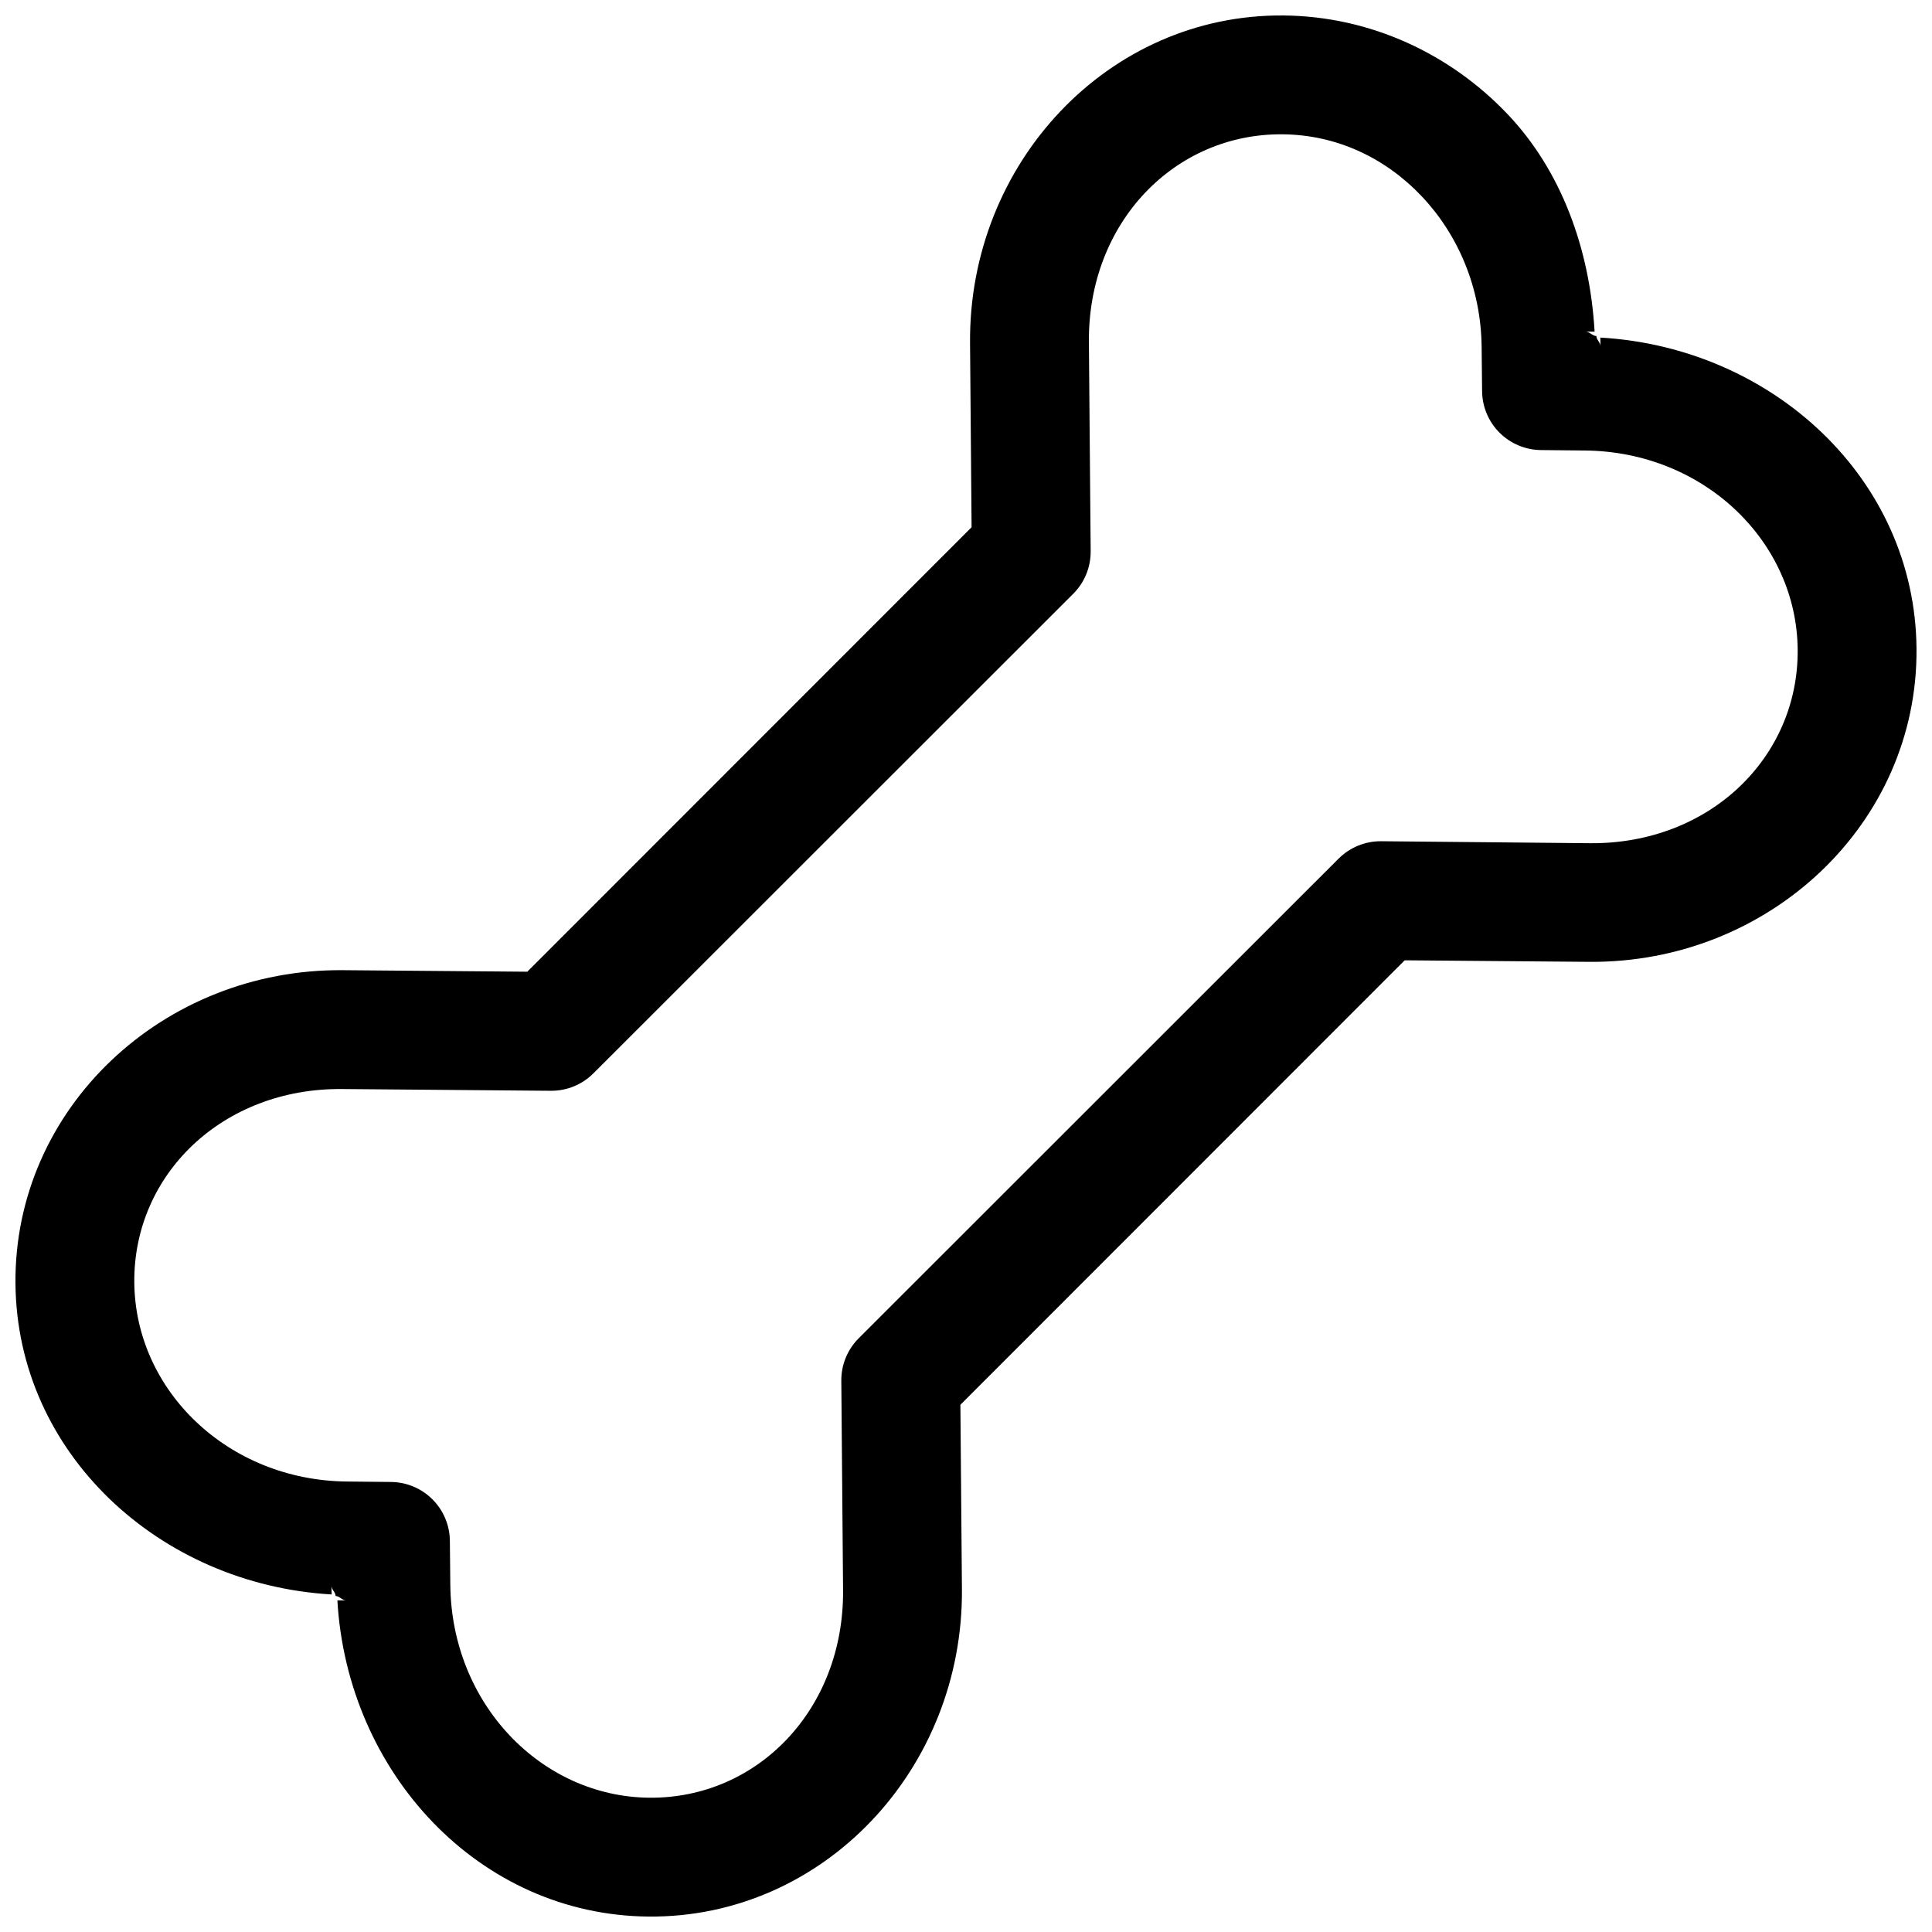 <?xml version="1.0" encoding="UTF-8"?>
<!-- Uploaded to: SVG Repo, www.svgrepo.com, Generator: SVG Repo Mixer Tools -->
<svg width="800px" height="800px" version="1.1" viewBox="144 144 512 512" xmlns="http://www.w3.org/2000/svg">
 <defs>
  <clipPath id="a">
   <path d="m148.09 148.09h503.81v503.81h-503.81z"/>
  </clipPath>
 </defs>
 <g clip-path="url(#a)">
  <path d="m484.12 148.1c-46.465-0.398-83.457 39.199-83.047 86.812l0.406 48.812-117.74 117.79-48.875-0.406c-47.621-0.41-87.164 36.578-86.766 83.039 0.387 44.988 38.203 79.777 83.801 82.398l-0.059-2.324c0.008 1.059 1.059 1.684 1.105 2.731 1.078 0.047 1.703 1.152 2.789 1.164h-2.324c2.621 45.598 37.469 83.406 82.465 83.793 46.469 0.398 83.457-39.199 83.047-86.816l-0.406-48.812 117.74-117.79 48.875 0.406c47.621 0.41 87.168-36.574 86.766-83.039-0.387-44.992-38.199-79.777-83.801-82.398l0.059 2.324c-0.008-1.059-1.059-1.68-1.105-2.731-1.094-0.047-1.742-1.152-2.848-1.164h2.383c-1.262-22.031-8.883-42.695-23.012-57.582-15.082-15.895-36.223-26.008-59.453-26.207zm-0.234 31.492c14.324 0.125 27.203 6.227 36.844 16.387 9.641 10.16 15.781 24.285 15.922 40.094l0.117 11.562 0.004 0.004c0.031 4.129 1.68 8.078 4.59 11 2.914 2.922 6.859 4.586 10.984 4.633l11.625 0.117c31.602 0.273 56.184 24.125 56.43 52.762 0.246 28.641-23.43 51.582-55.035 51.309l-55.383-0.523h-0.004c-4.227-0.027-8.293 1.648-11.273 4.648l-127.16 127.09c-2.981 2.988-4.633 7.051-4.59 11.273l0.465 55.438c0.27 31.598-22.672 55.273-51.316 55.027-28.641-0.246-52.5-24.887-52.77-56.484l-0.117-11.562c-0.027-4.125-1.676-8.074-4.59-11-2.914-2.922-6.856-4.586-10.984-4.629l-11.566-0.117h-0.055c-31.605-0.273-56.184-24.121-56.434-52.762-0.246-28.641 23.434-51.527 55.035-51.254l55.441 0.465h0.004c4.207 0.012 8.25-1.664 11.215-4.648l127.16-127.09c2.981-2.988 4.633-7.051 4.594-11.27l-0.469-55.438c-0.27-31.602 22.676-55.277 51.316-55.031z"/>
 </g>
</svg>